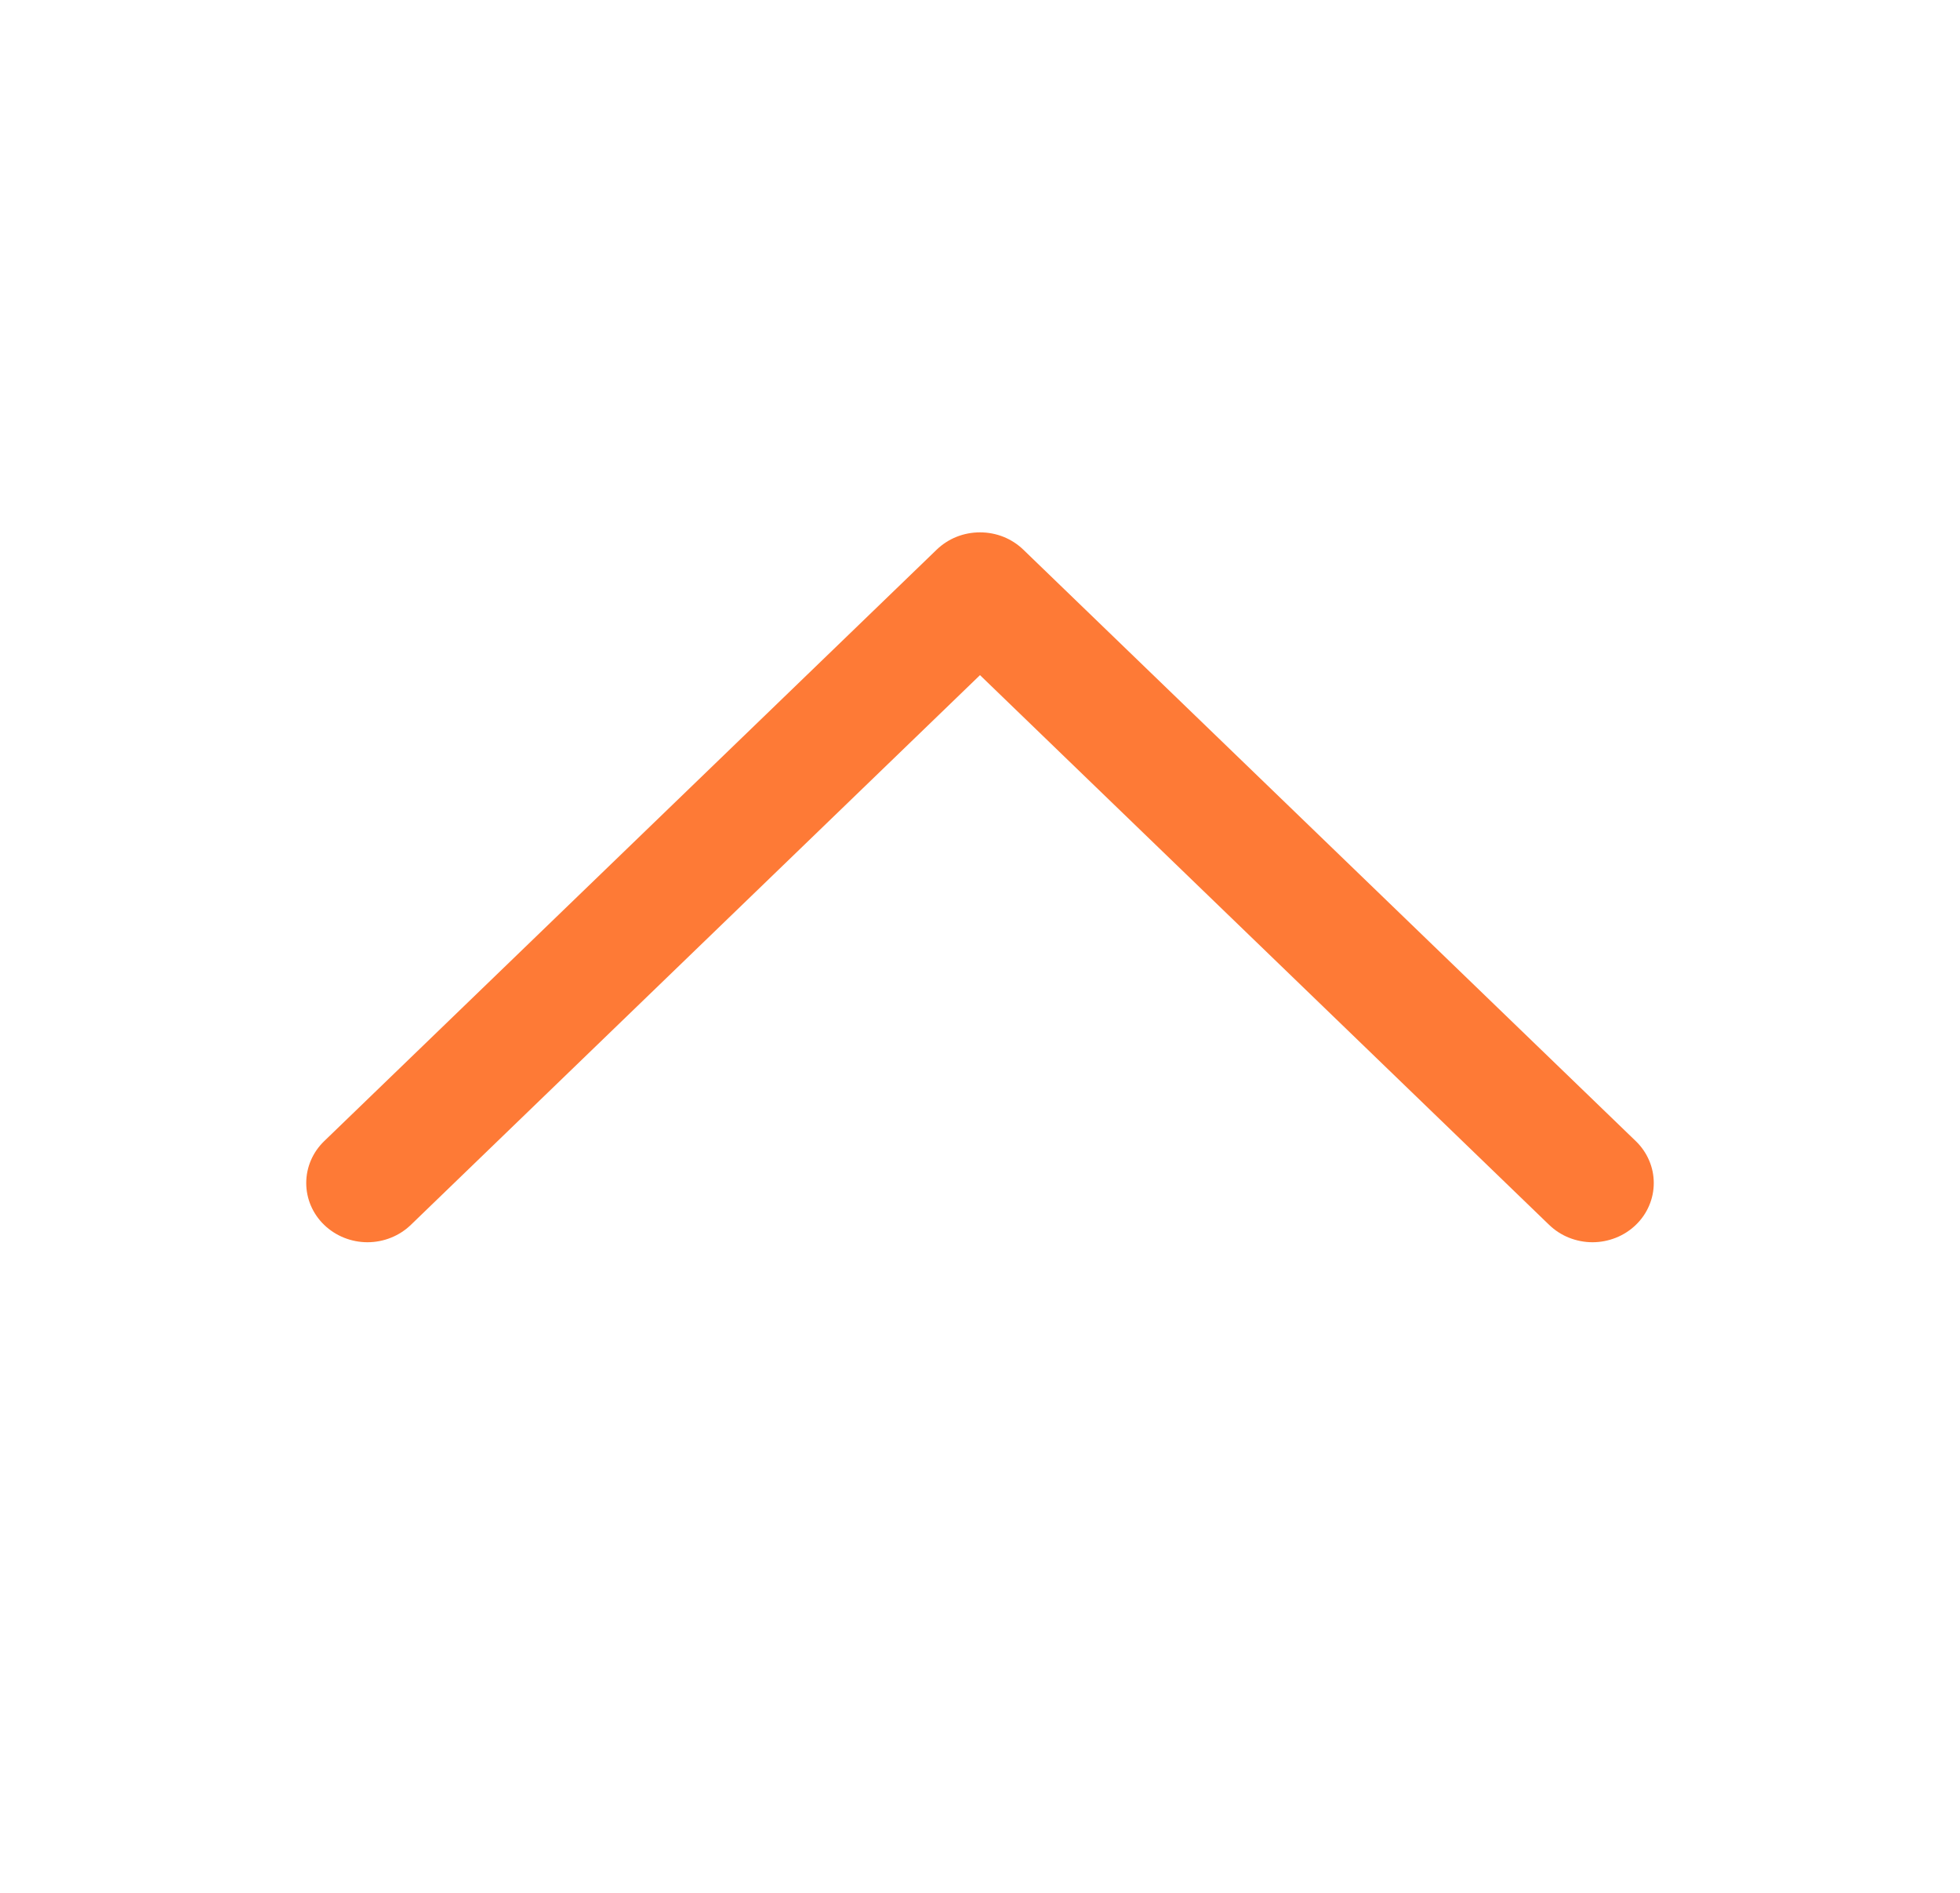 <svg width="29" height="28" viewBox="0 0 29 28" fill="none" xmlns="http://www.w3.org/2000/svg">
<g clip-path="url(#clip0_571_3843)">
<path d="M24.204 18.119C24.119 18.201 24.02 18.265 23.91 18.309C23.799 18.353 23.682 18.376 23.562 18.376C23.443 18.376 23.326 18.353 23.215 18.309C23.105 18.265 23.006 18.201 22.921 18.119L14.5 9.987L6.079 18.119C5.909 18.283 5.678 18.376 5.437 18.376C5.197 18.376 4.966 18.283 4.796 18.119C4.626 17.955 4.531 17.732 4.531 17.5C4.531 17.268 4.626 17.045 4.796 16.881L13.859 8.131C13.943 8.05 14.043 7.985 14.153 7.941C14.263 7.897 14.381 7.875 14.5 7.875C14.619 7.875 14.737 7.897 14.847 7.941C14.957 7.985 15.057 8.05 15.141 8.131L24.204 16.881C24.288 16.962 24.355 17.059 24.4 17.165C24.446 17.271 24.469 17.385 24.469 17.5C24.469 17.615 24.446 17.729 24.4 17.835C24.355 17.942 24.288 18.038 24.204 18.119Z" fill="#FE7A36"/>
</g>
<defs>
<clipPath id="clip0_571_3843">
<rect width="29" height="28" fill="white"/>
</clipPath>
</defs>
</svg>
